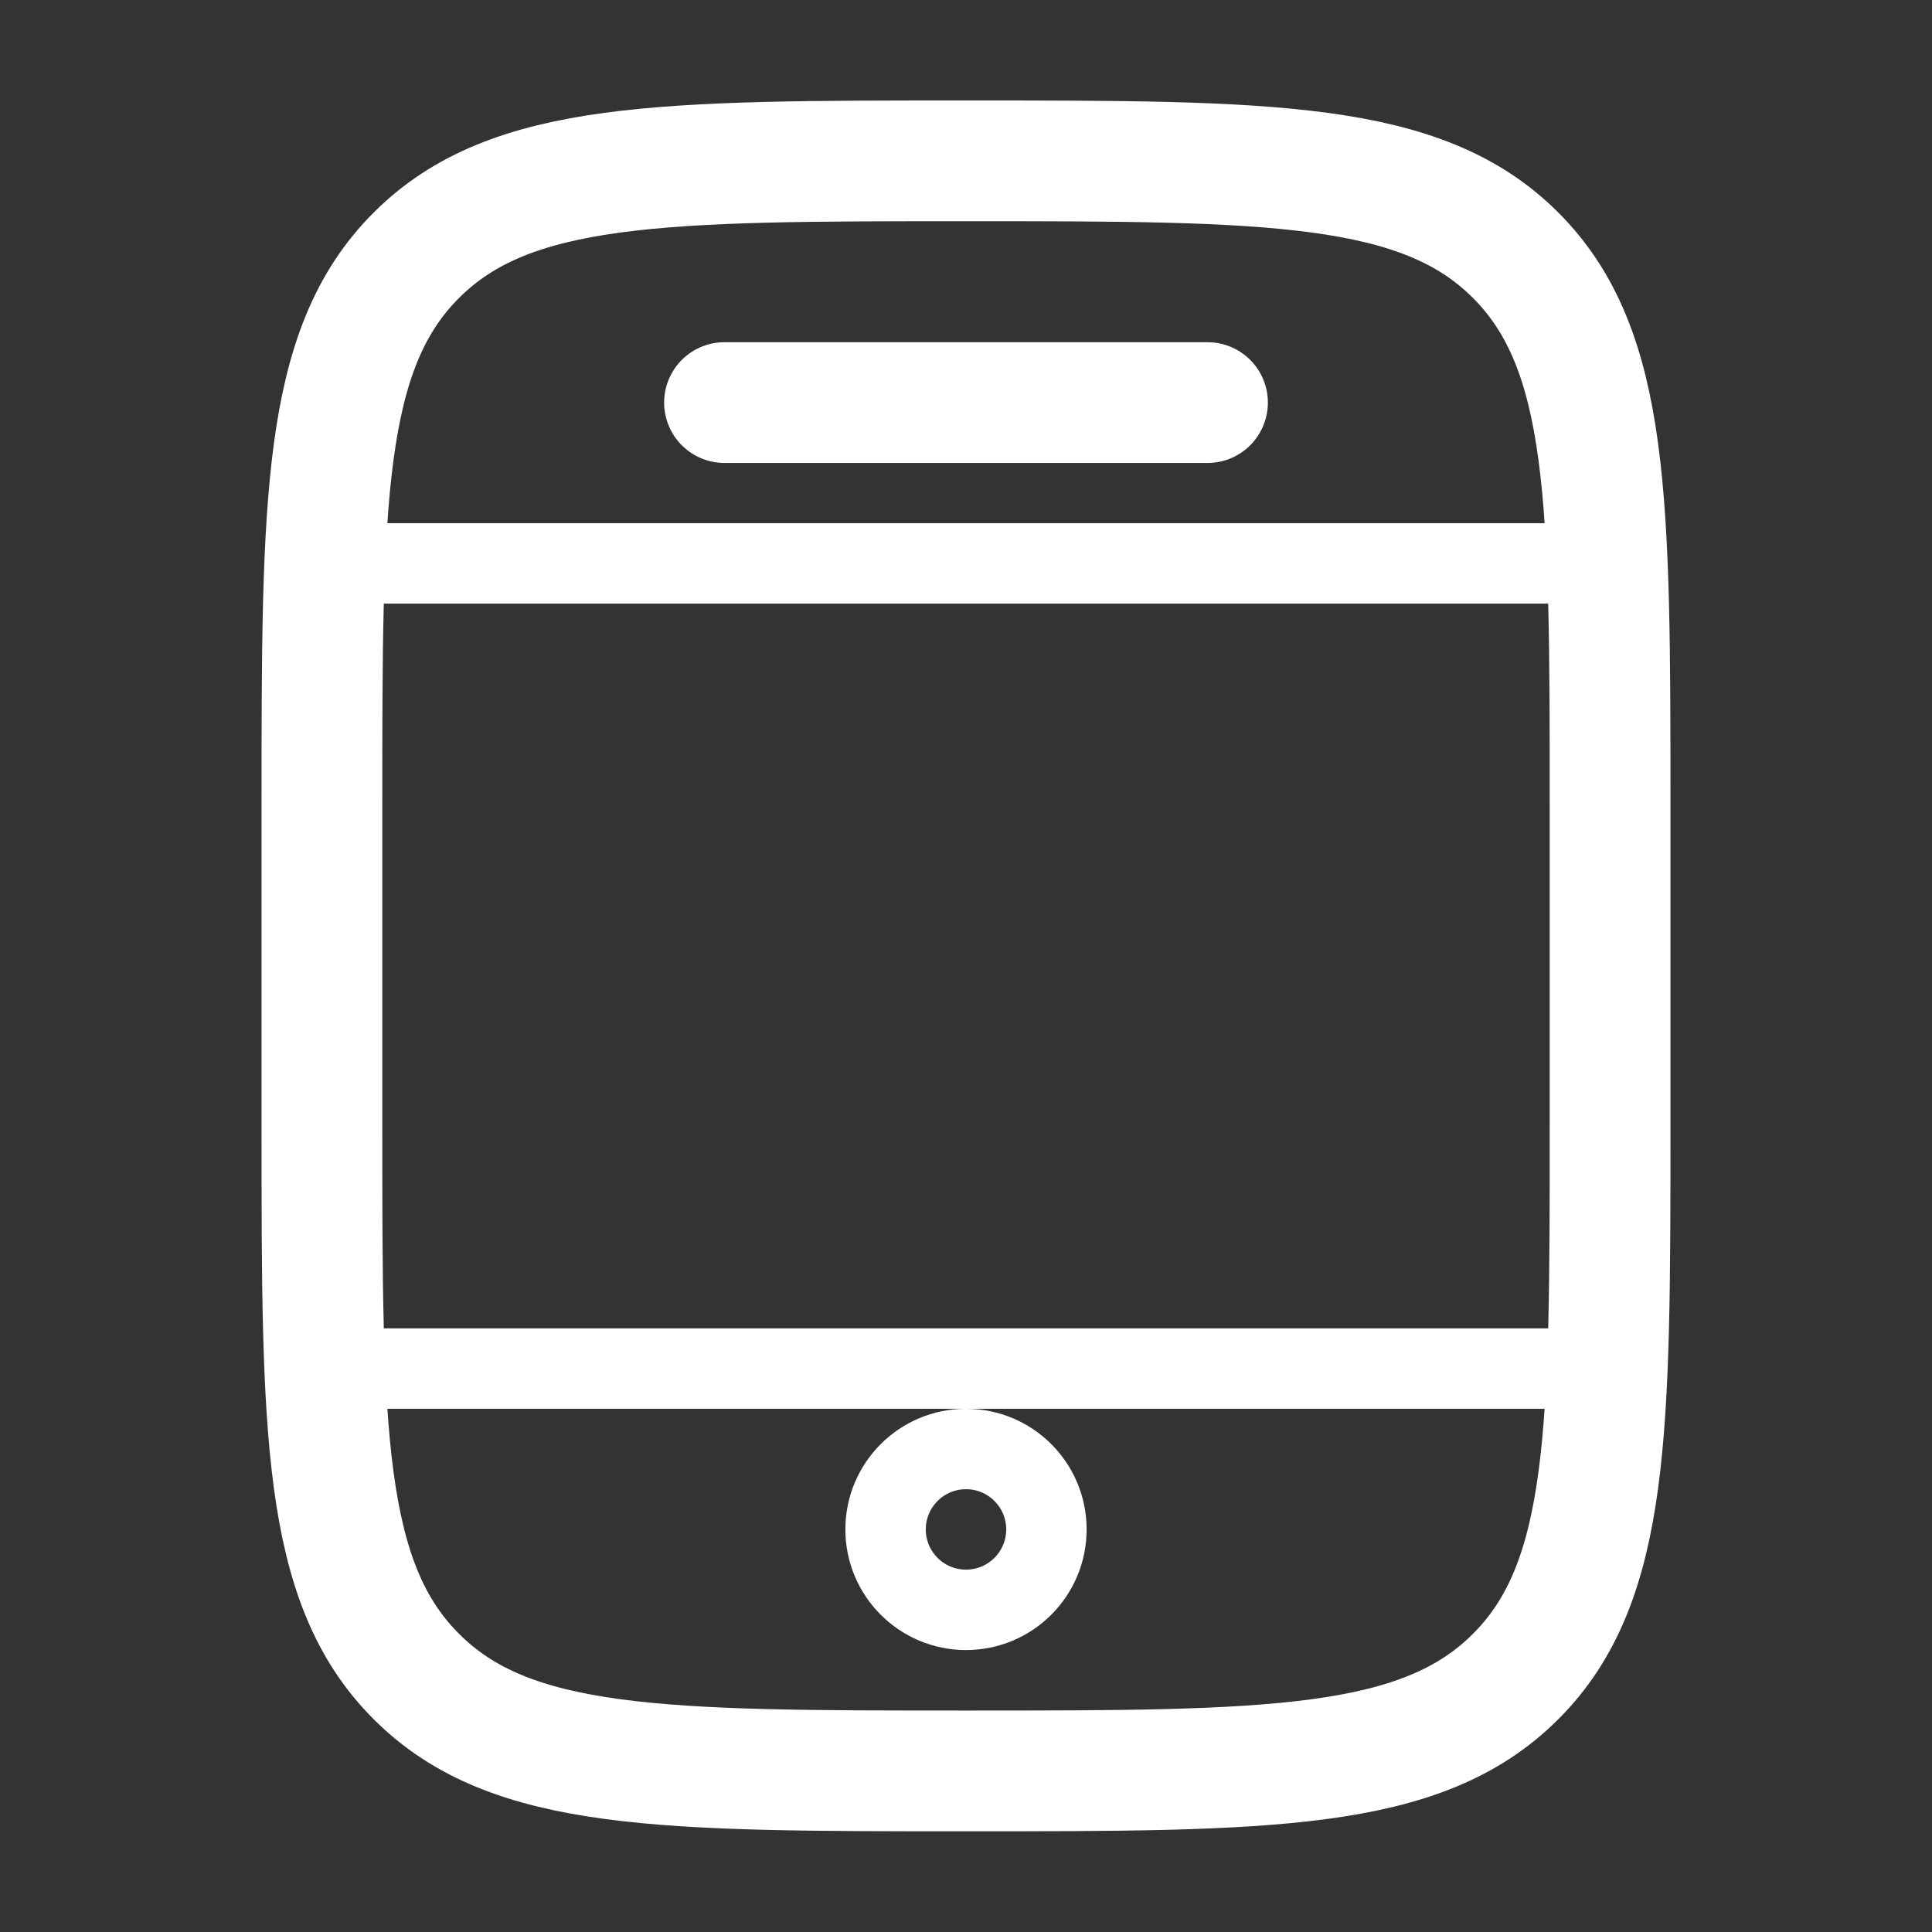 <?xml version="1.0" encoding="UTF-8"?>
<svg id="Layer_1" xmlns="http://www.w3.org/2000/svg" version="1.1" viewBox="0 0 800 800">
  <rect x="0" y="0" width="800" height="800" fill="#333333" stroke="none"/>
  <!-- Generator: Adobe Illustrator 29.5.1, SVG Export Plug-In . SVG Version: 2.1.0 Build 141)  -->
  <defs>
    <style>
      .st0, .st1 {
        stroke-width: 50px;
      }

      .st0, .st1, .st2 {
        fill: none;
        stroke: #fff;
        stroke-miterlimit: 133.3;
      }

      .st1 {
        stroke-linecap: round;
      }

      .st2 {
        stroke-width: 33.3px;
      }
    </style>
  </defs>
  <path class="st0" d="M133.3,333.3c0-125.7,0-188.6,39.1-227.6,39.1-39.1,101.9-39.1,227.6-39.1s188.6,0,227.6,39.1c39.1,39.1,39.1,101.9,39.1,227.6v133.3c0,125.7,0,188.6-39.1,227.6-39,39.1-101.9,39.1-227.6,39.1s-188.6,0-227.6-39.1c-39.1-39-39.1-101.9-39.1-227.6v-133.3Z"/>
  <path class="st1" d="M500,166.7h-200"/>
  <circle class="st2" cx="400" cy="633.3" r="33.3"/>
  <path class="st2" d="M133.3,566.7h533.3"/>
  <path class="st2" d="M133.3,233.3h533.3"/>
</svg>